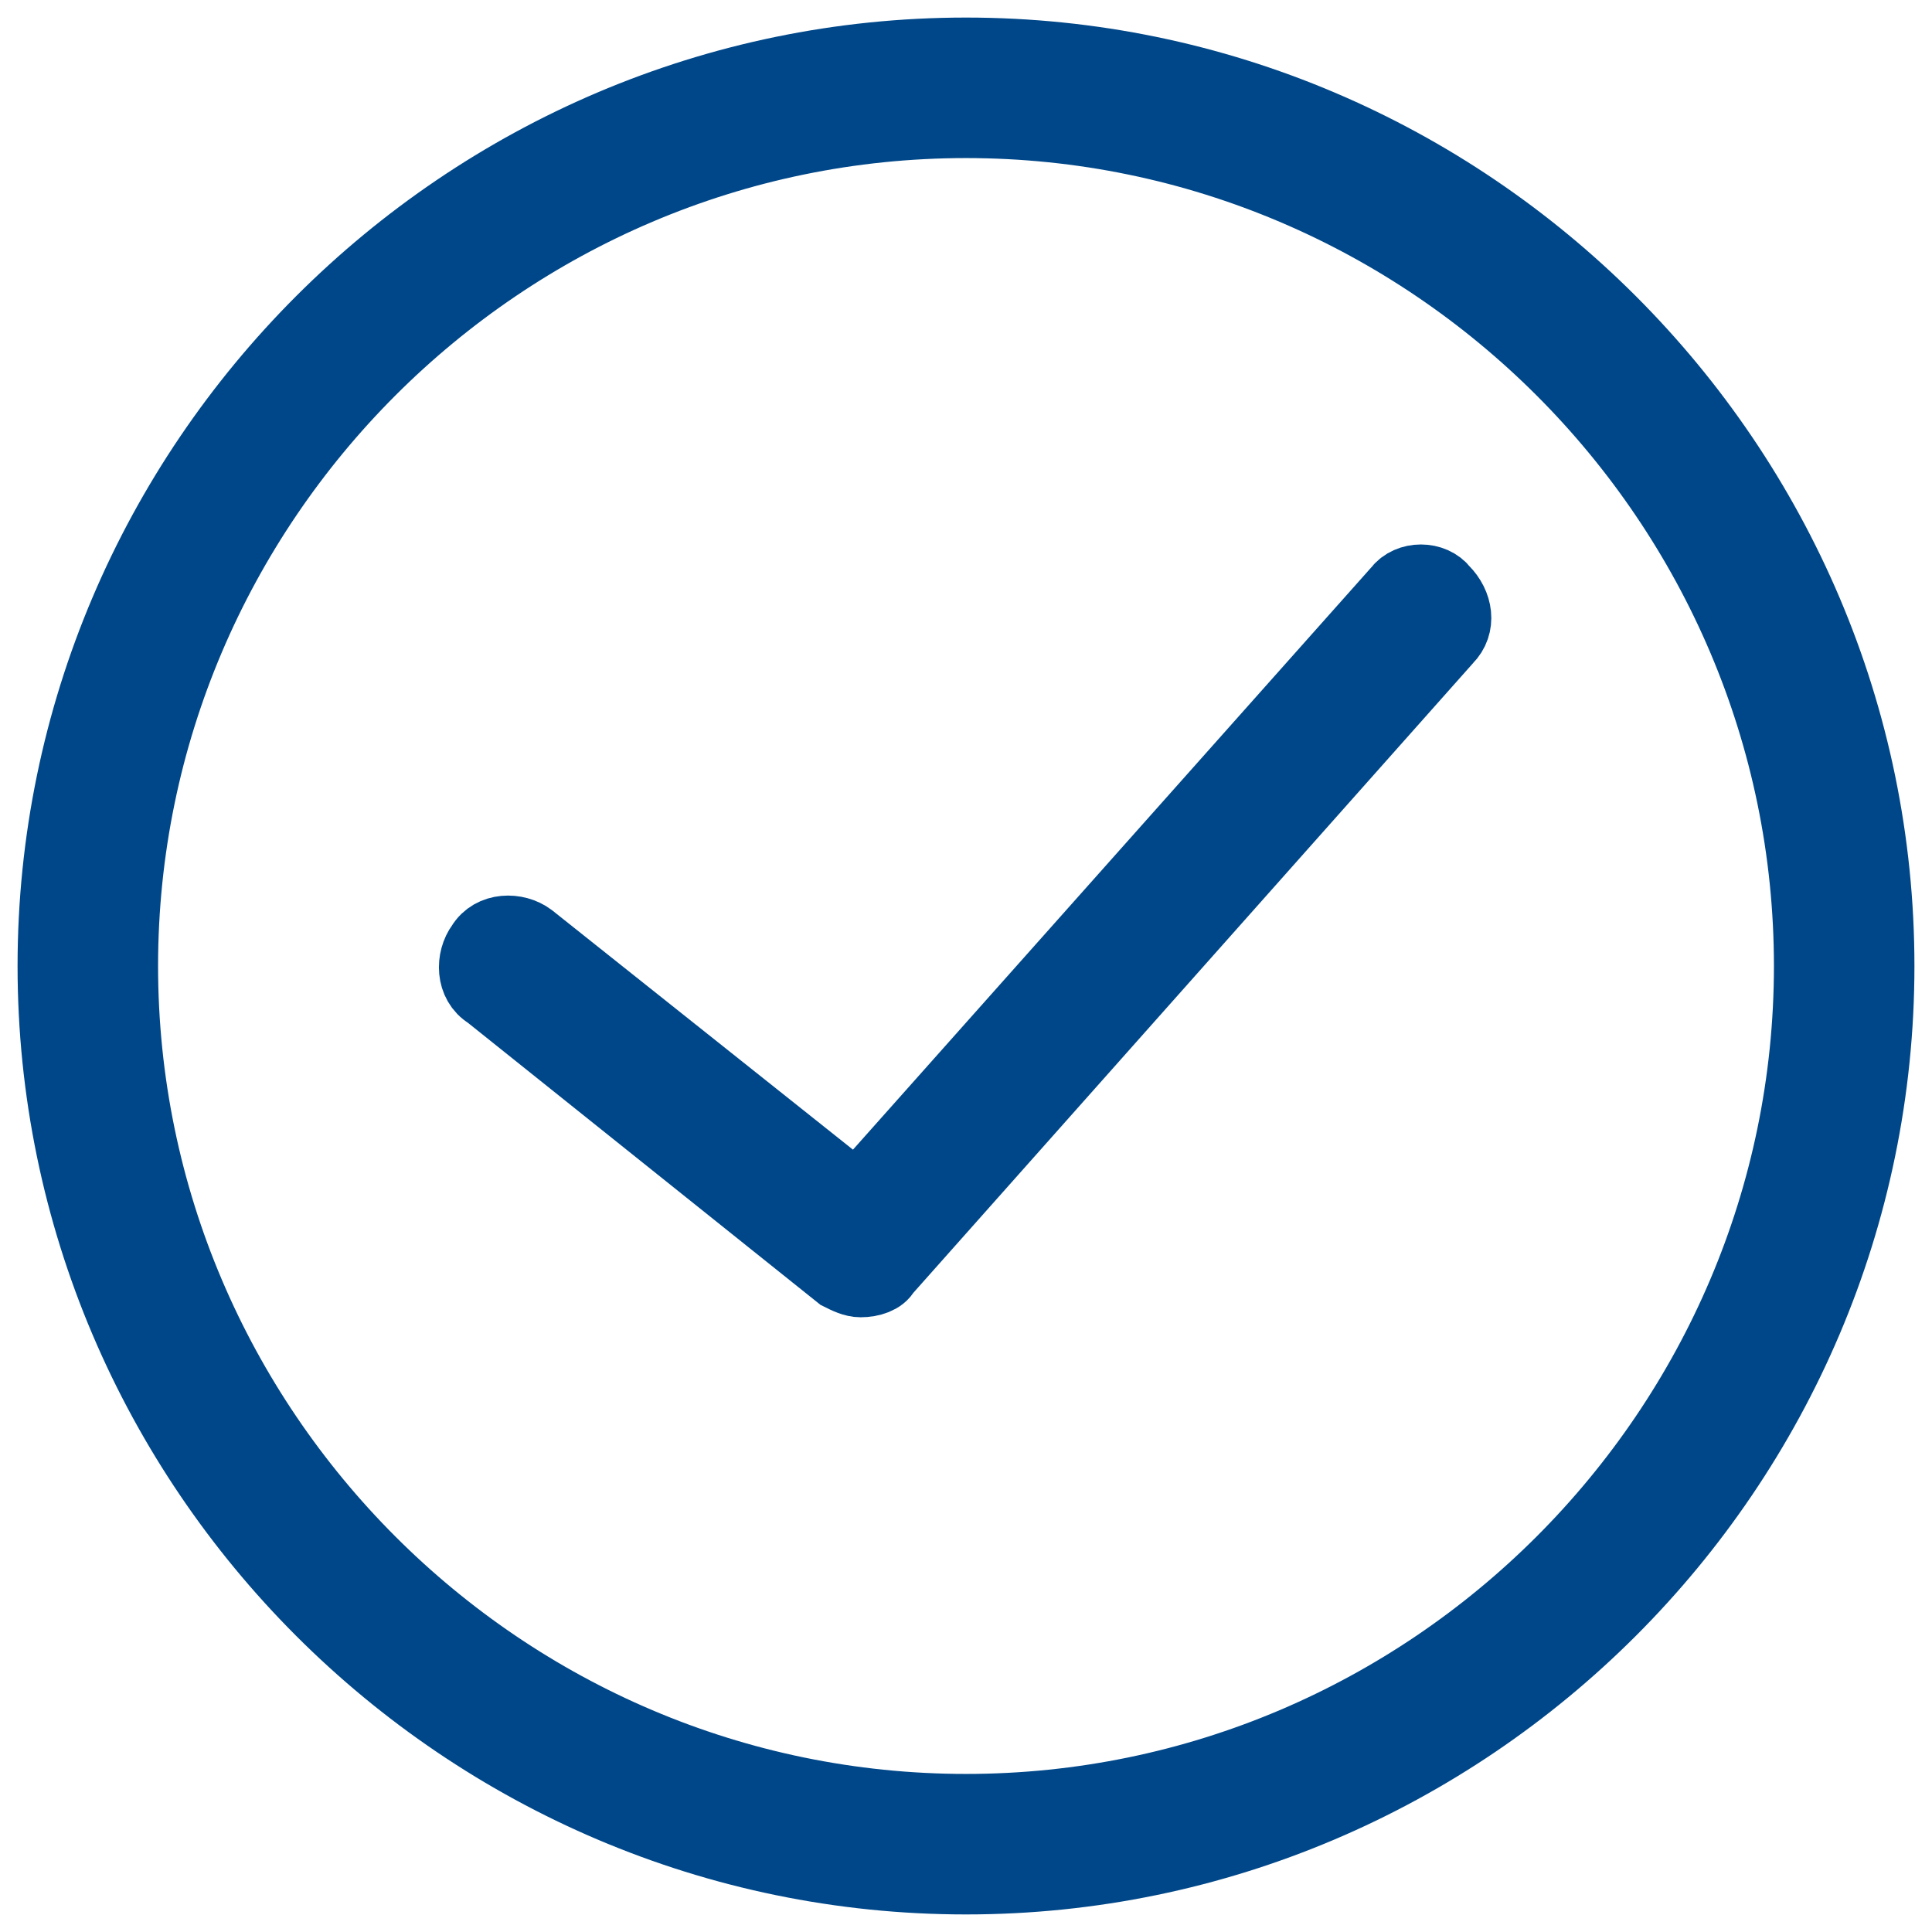 <?xml version="1.0" encoding="utf-8"?>
<!-- Generator: Adobe Illustrator 25.2.0, SVG Export Plug-In . SVG Version: 6.00 Build 0)  -->
<svg version="1.1" id="Capa_1" xmlns="http://www.w3.org/2000/svg" xmlns:xlink="http://www.w3.org/1999/xlink" x="0px" y="0px"
	 viewBox="0 0 55 55" style="enable-background:new 0 0 55 55;" xml:space="preserve">
<style type="text/css">
	.st0{fill:#004789;stroke:#004789;stroke-width:2;stroke-miterlimit:10;}
</style>
<g>
	<path class="st0" d="M27.5,1.5c-14.3,0-26,11.7-26,26s11.7,26,26,26s26-11.7,26-26S41.8,1.5,27.5,1.5z M27.5,51.5
		c-13.2,0-24-10.8-24-24s10.8-24,24-24s24,10.8,24,24S40.7,51.5,27.5,51.5z"/>
	<path class="st0" d="M39.8,16.8L24.4,34.1l-9.3-7.4c-0.4-0.3-1.1-0.3-1.4,0.2c-0.3,0.4-0.3,1.1,0.2,1.4l10,8
		c0.2,0.1,0.4,0.2,0.6,0.2c0.3,0,0.6-0.1,0.7-0.3l16-18c0.4-0.4,0.3-1-0.1-1.4C40.8,16.4,40.1,16.4,39.8,16.8z"/>
</g>
</svg>
